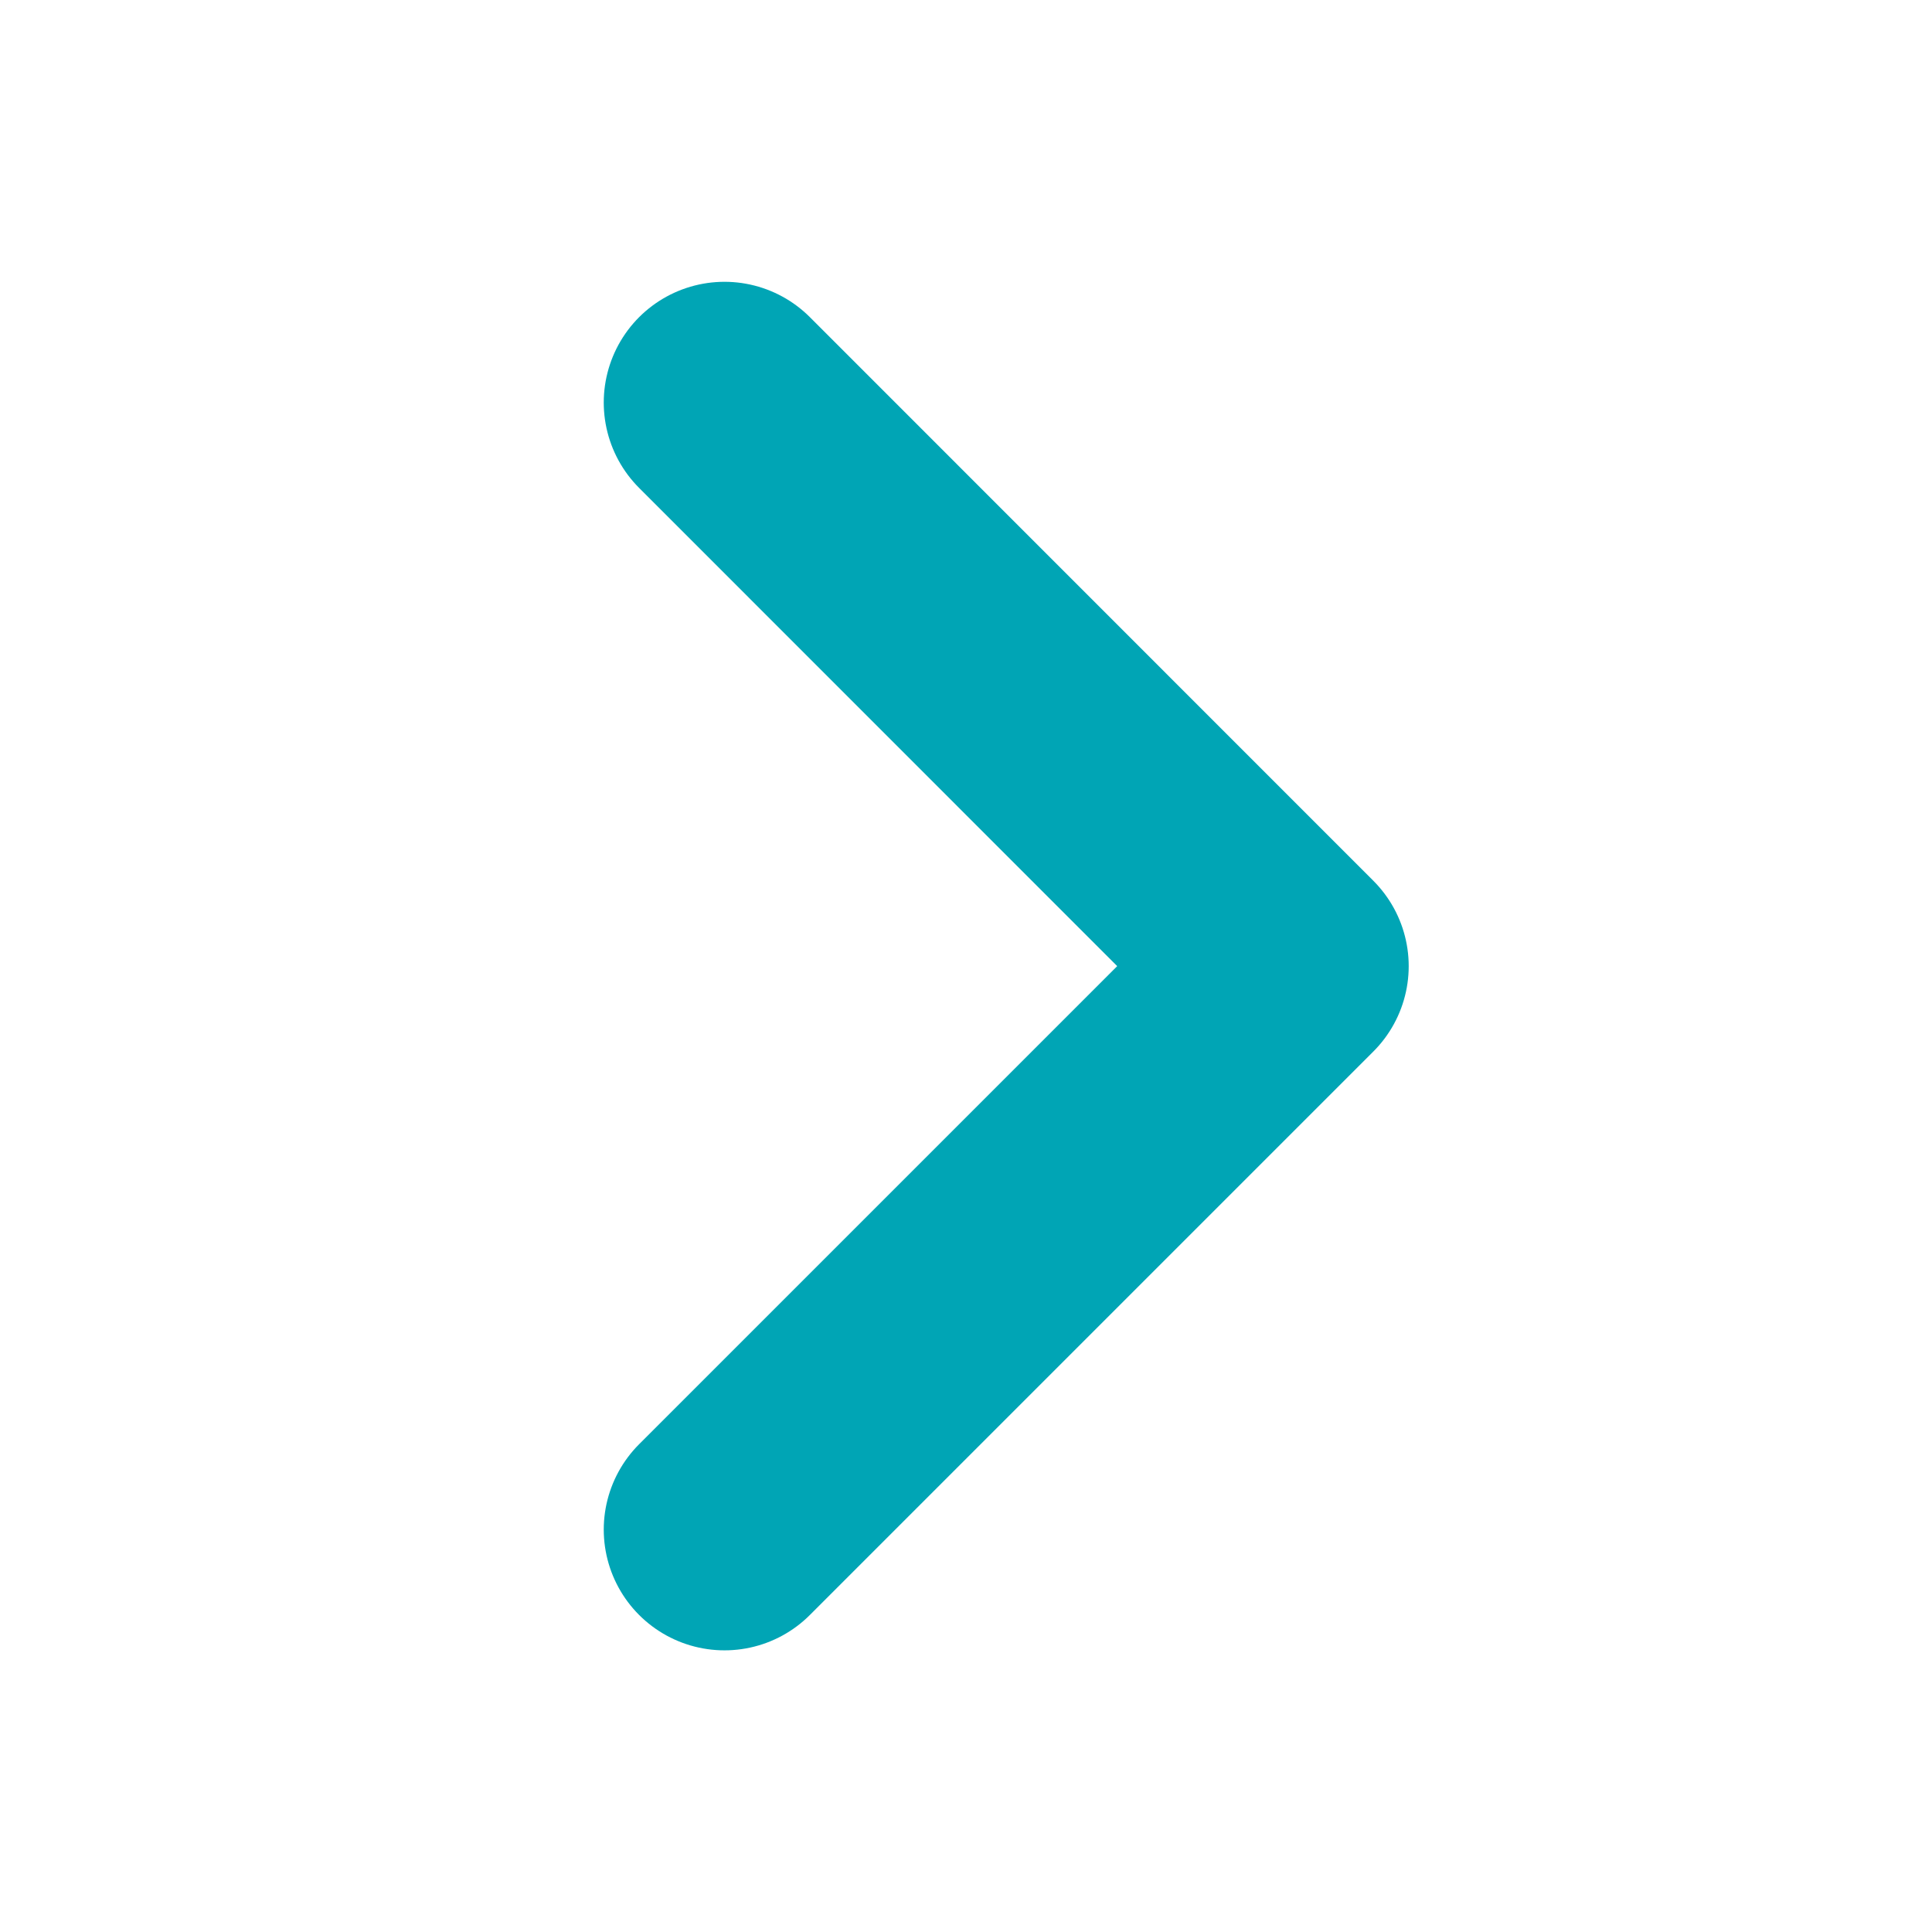 <svg width="14" height="14" viewBox="0 0 14 14" fill="none" xmlns="http://www.w3.org/2000/svg">
<path d="M5.25 2.917L9.333 7.001L5.25 11.084" stroke="#00A5B5" stroke-width="1.75" stroke-linecap="round" stroke-linejoin="round"/>
</svg>

